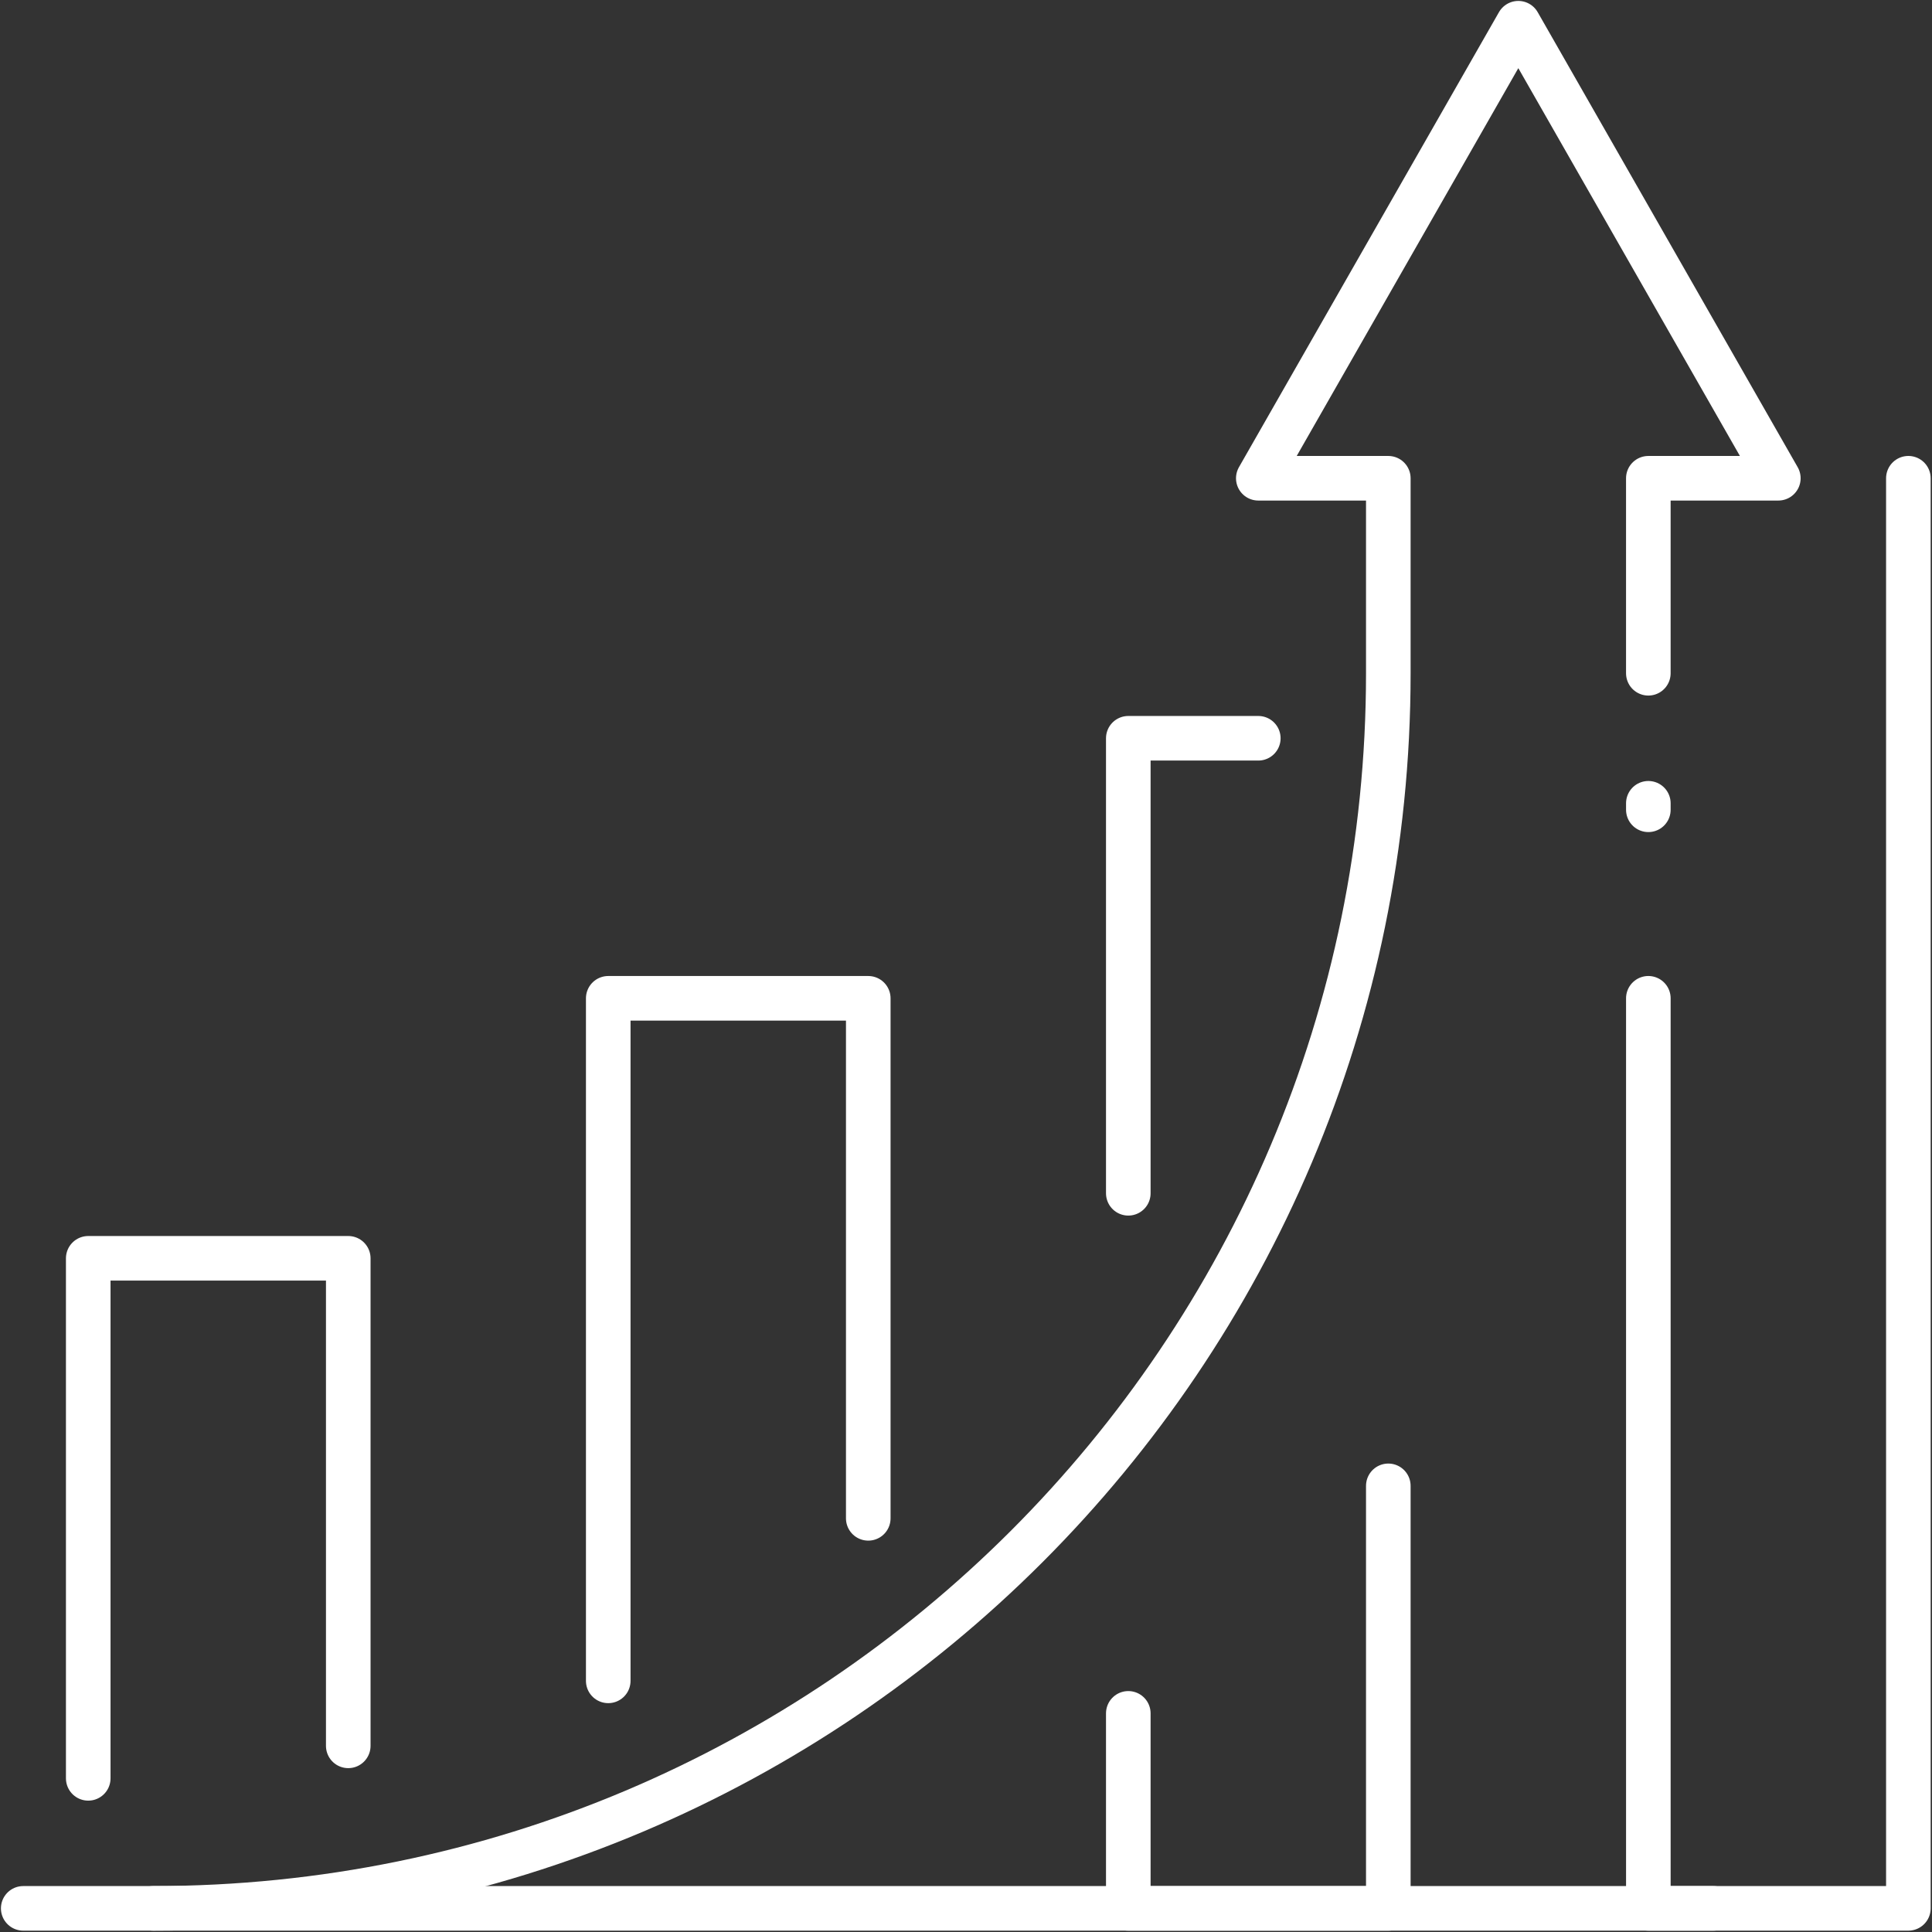 <?xml version="1.0" encoding="UTF-8"?> <svg xmlns="http://www.w3.org/2000/svg" width="143" height="143" viewBox="0 0 143 143" fill="none"><rect x="0" y="0" width="143" height="143" fill="#333333" stroke="none"/><path d="M122.004 49.833V35.399H131.626L112.381 1.719L93.135 35.399H102.758V49.833C102.758 100.324 61.827 141.25 11.341 141.25" stroke="white" stroke-width="3.3" stroke-miterlimit="10" stroke-linecap="round" stroke-linejoin="round"></path><path d="M122.005 59.456V59.937" stroke="white" stroke-width="3.3" stroke-miterlimit="10" stroke-linecap="round" stroke-linejoin="round"></path><path d="M122.005 73.89V141.25H141.251V35.398" stroke="white" stroke-width="3.3" stroke-miterlimit="10" stroke-linecap="round" stroke-linejoin="round"></path><path d="M126.816 141.25H1.719" stroke="white" stroke-width="3.3" stroke-miterlimit="10" stroke-linecap="round" stroke-linejoin="round"></path><path d="M6.531 131.627V93.136H25.777V129.221" stroke="white" stroke-width="3.3" stroke-miterlimit="10" stroke-linecap="round" stroke-linejoin="round"></path><path d="M45.02 124.411V73.891H64.266V112.382" stroke="white" stroke-width="3.3" stroke-miterlimit="10" stroke-linecap="round" stroke-linejoin="round"></path><path d="M83.513 126.817V141.251H102.758V109.977" stroke="white" stroke-width="3.3" stroke-miterlimit="10" stroke-linecap="round" stroke-linejoin="round"></path><path d="M83.513 88.323V54.644H93.135" stroke="white" stroke-width="3.3" stroke-miterlimit="10" stroke-linecap="round" stroke-linejoin="round"></path></svg> 